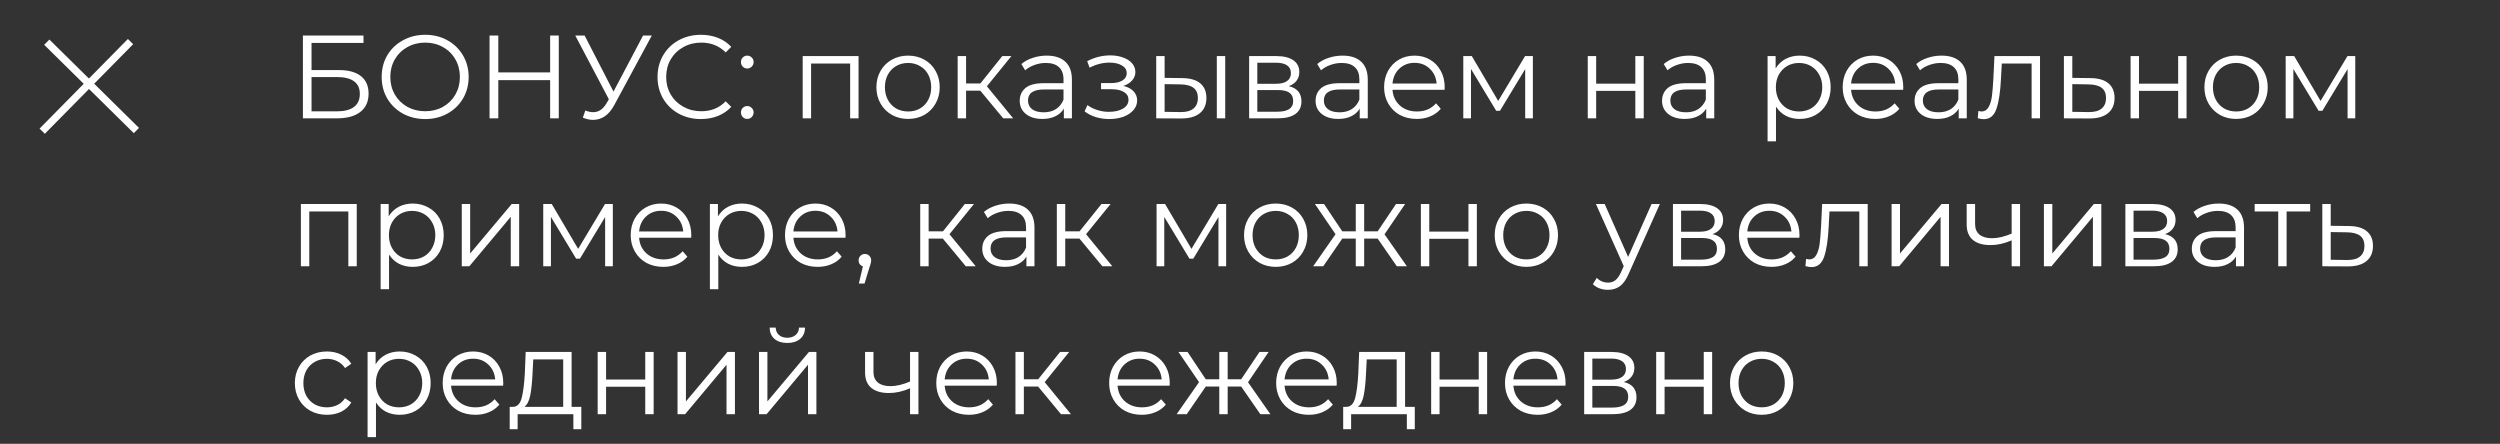 <svg width="338" height="60" viewBox="0 0 338 60" fill="none" xmlns="http://www.w3.org/2000/svg">
<rect x="0" y="0" width="338" height="60" fill="#333333" stroke="none"/>
<line x1="6.324" y1="5.703" x2="18.441" y2="17.649" stroke="white"/>
<line x1="5.703" y1="17.739" x2="17.649" y2="5.621" stroke="white"/>
<path d="M40.953 4.8H49.145V5.808H42.12V9.472H45.785C47.107 9.472 48.11 9.744 48.792 10.288C49.486 10.832 49.833 11.621 49.833 12.656C49.833 13.733 49.459 14.56 48.712 15.136C47.977 15.712 46.915 16 45.529 16H40.953V4.8ZM45.513 15.056C46.547 15.056 47.326 14.859 47.849 14.464C48.382 14.069 48.648 13.483 48.648 12.704C48.648 11.936 48.387 11.365 47.864 10.992C47.352 10.608 46.569 10.416 45.513 10.416H42.12V15.056H45.513ZM57.489 16.096C56.38 16.096 55.372 15.851 54.465 15.36C53.569 14.859 52.865 14.176 52.353 13.312C51.852 12.448 51.602 11.477 51.602 10.4C51.602 9.323 51.852 8.352 52.353 7.488C52.865 6.624 53.569 5.947 54.465 5.456C55.372 4.955 56.38 4.704 57.489 4.704C58.599 4.704 59.596 4.949 60.481 5.44C61.377 5.931 62.081 6.613 62.593 7.488C63.105 8.352 63.361 9.323 63.361 10.4C63.361 11.477 63.105 12.453 62.593 13.328C62.081 14.192 61.377 14.869 60.481 15.36C59.596 15.851 58.599 16.096 57.489 16.096ZM57.489 15.04C58.375 15.04 59.175 14.843 59.889 14.448C60.604 14.043 61.164 13.488 61.569 12.784C61.975 12.069 62.178 11.275 62.178 10.4C62.178 9.525 61.975 8.736 61.569 8.032C61.164 7.317 60.604 6.763 59.889 6.368C59.175 5.963 58.375 5.76 57.489 5.76C56.604 5.76 55.799 5.963 55.074 6.368C54.359 6.763 53.794 7.317 53.377 8.032C52.972 8.736 52.77 9.525 52.77 10.4C52.77 11.275 52.972 12.069 53.377 12.784C53.794 13.488 54.359 14.043 55.074 14.448C55.799 14.843 56.604 15.04 57.489 15.04ZM75.547 4.8V16H74.379V10.832H67.371V16H66.187V4.8H67.371V9.792H74.379V4.8H75.547ZM88.127 4.8L83.04 14.224C82.677 14.896 82.25 15.397 81.76 15.728C81.279 16.048 80.751 16.208 80.175 16.208C79.749 16.208 79.29 16.107 78.799 15.904L79.135 14.944C79.519 15.093 79.871 15.168 80.192 15.168C80.927 15.168 81.53 14.768 81.999 13.968L82.32 13.424L77.775 4.8H79.04L82.944 12.384L86.944 4.8H88.127ZM94.755 16.096C93.645 16.096 92.643 15.851 91.747 15.36C90.861 14.869 90.163 14.192 89.651 13.328C89.149 12.453 88.899 11.477 88.899 10.4C88.899 9.323 89.149 8.352 89.651 7.488C90.163 6.613 90.867 5.931 91.763 5.44C92.659 4.949 93.661 4.704 94.771 4.704C95.603 4.704 96.371 4.843 97.075 5.12C97.779 5.397 98.376 5.803 98.867 6.336L98.115 7.088C97.24 6.203 96.136 5.76 94.803 5.76C93.917 5.76 93.112 5.963 92.387 6.368C91.661 6.773 91.091 7.328 90.675 8.032C90.269 8.736 90.067 9.525 90.067 10.4C90.067 11.275 90.269 12.064 90.675 12.768C91.091 13.472 91.661 14.027 92.387 14.432C93.112 14.837 93.917 15.04 94.803 15.04C96.147 15.04 97.251 14.592 98.115 13.696L98.867 14.448C98.376 14.981 97.773 15.392 97.059 15.68C96.355 15.957 95.587 16.096 94.755 16.096ZM101.026 9.264C100.791 9.264 100.589 9.179 100.418 9.008C100.258 8.837 100.178 8.629 100.178 8.384C100.178 8.139 100.258 7.936 100.418 7.776C100.589 7.605 100.791 7.52 101.026 7.52C101.261 7.52 101.463 7.605 101.634 7.776C101.805 7.936 101.89 8.139 101.89 8.384C101.89 8.629 101.805 8.837 101.634 9.008C101.463 9.179 101.261 9.264 101.026 9.264ZM101.026 16.08C100.791 16.08 100.589 15.995 100.418 15.824C100.258 15.653 100.178 15.445 100.178 15.2C100.178 14.955 100.258 14.752 100.418 14.592C100.589 14.421 100.791 14.336 101.026 14.336C101.261 14.336 101.463 14.421 101.634 14.592C101.805 14.752 101.89 14.955 101.89 15.2C101.89 15.445 101.805 15.653 101.634 15.824C101.463 15.995 101.261 16.08 101.026 16.08ZM116.076 7.584V16H114.94V8.592H109.66V16H108.524V7.584H116.076ZM122.777 16.08C121.967 16.08 121.236 15.899 120.585 15.536C119.935 15.163 119.423 14.651 119.049 14C118.676 13.349 118.489 12.613 118.489 11.792C118.489 10.971 118.676 10.235 119.049 9.584C119.423 8.933 119.935 8.427 120.585 8.064C121.236 7.701 121.967 7.52 122.777 7.52C123.588 7.52 124.319 7.701 124.969 8.064C125.62 8.427 126.127 8.933 126.489 9.584C126.863 10.235 127.049 10.971 127.049 11.792C127.049 12.613 126.863 13.349 126.489 14C126.127 14.651 125.62 15.163 124.969 15.536C124.319 15.899 123.588 16.08 122.777 16.08ZM122.777 15.072C123.375 15.072 123.908 14.939 124.377 14.672C124.857 14.395 125.231 14.005 125.497 13.504C125.764 13.003 125.897 12.432 125.897 11.792C125.897 11.152 125.764 10.581 125.497 10.08C125.231 9.579 124.857 9.195 124.377 8.928C123.908 8.651 123.375 8.512 122.777 8.512C122.18 8.512 121.641 8.651 121.161 8.928C120.692 9.195 120.319 9.579 120.041 10.08C119.775 10.581 119.641 11.152 119.641 11.792C119.641 12.432 119.775 13.003 120.041 13.504C120.319 14.005 120.692 14.395 121.161 14.672C121.641 14.939 122.18 15.072 122.777 15.072ZM132.533 12.256H130.613V16H129.477V7.584H130.613V11.28H132.549L135.509 7.584H136.741L133.429 11.664L136.981 16H135.637L132.533 12.256ZM141.514 7.52C142.613 7.52 143.455 7.797 144.042 8.352C144.629 8.896 144.922 9.707 144.922 10.784V16H143.834V14.688C143.578 15.125 143.199 15.467 142.698 15.712C142.207 15.957 141.621 16.08 140.938 16.08C139.999 16.08 139.253 15.856 138.698 15.408C138.143 14.96 137.866 14.368 137.866 13.632C137.866 12.917 138.122 12.341 138.634 11.904C139.157 11.467 139.983 11.248 141.114 11.248H143.786V10.736C143.786 10.011 143.583 9.461 143.178 9.088C142.773 8.704 142.181 8.512 141.402 8.512C140.869 8.512 140.357 8.603 139.866 8.784C139.375 8.955 138.954 9.195 138.602 9.504L138.09 8.656C138.517 8.293 139.029 8.016 139.626 7.824C140.223 7.621 140.853 7.52 141.514 7.52ZM141.114 15.184C141.754 15.184 142.303 15.04 142.762 14.752C143.221 14.453 143.562 14.027 143.786 13.472V12.096H141.146C139.706 12.096 138.986 12.597 138.986 13.6C138.986 14.091 139.173 14.48 139.546 14.768C139.919 15.045 140.442 15.184 141.114 15.184ZM151.87 11.616C152.468 11.755 152.926 11.995 153.246 12.336C153.577 12.677 153.742 13.093 153.742 13.584C153.742 14.075 153.572 14.512 153.23 14.896C152.9 15.28 152.446 15.579 151.87 15.792C151.294 15.995 150.66 16.096 149.966 16.096C149.358 16.096 148.761 16.011 148.174 15.84C147.588 15.659 147.076 15.397 146.638 15.056L147.022 14.208C147.406 14.496 147.854 14.72 148.366 14.88C148.878 15.04 149.396 15.12 149.918 15.12C150.697 15.12 151.332 14.976 151.822 14.688C152.324 14.389 152.574 13.989 152.574 13.488C152.574 13.04 152.372 12.693 151.966 12.448C151.561 12.192 151.006 12.064 150.302 12.064H148.862V11.232H150.238C150.868 11.232 151.374 11.115 151.758 10.88C152.142 10.635 152.334 10.309 152.334 9.904C152.334 9.456 152.116 9.104 151.678 8.848C151.252 8.592 150.692 8.464 149.998 8.464C149.092 8.464 148.196 8.693 147.31 9.152L146.99 8.272C147.993 7.749 149.033 7.488 150.11 7.488C150.75 7.488 151.326 7.584 151.838 7.776C152.361 7.957 152.766 8.219 153.054 8.56C153.353 8.901 153.502 9.296 153.502 9.744C153.502 10.171 153.353 10.549 153.054 10.88C152.766 11.211 152.372 11.456 151.87 11.616ZM159.857 10.56C160.913 10.571 161.718 10.805 162.273 11.264C162.828 11.723 163.105 12.384 163.105 13.248C163.105 14.144 162.806 14.832 162.209 15.312C161.612 15.792 160.758 16.027 159.649 16.016L156.321 16V7.584H157.457V10.528L159.857 10.56ZM164.513 7.584H165.649V16H164.513V7.584ZM159.585 15.152C160.364 15.163 160.95 15.008 161.345 14.688C161.75 14.357 161.953 13.877 161.953 13.248C161.953 12.629 161.756 12.171 161.361 11.872C160.966 11.573 160.374 11.419 159.585 11.408L157.457 11.376V15.12L159.585 15.152ZM174.244 11.648C175.385 11.915 175.956 12.603 175.956 13.712C175.956 14.448 175.684 15.013 175.14 15.408C174.596 15.803 173.785 16 172.708 16H168.884V7.584H172.596C173.556 7.584 174.308 7.771 174.852 8.144C175.396 8.517 175.668 9.051 175.668 9.744C175.668 10.203 175.54 10.597 175.284 10.928C175.038 11.248 174.692 11.488 174.244 11.648ZM169.988 11.328H172.516C173.166 11.328 173.662 11.205 174.004 10.96C174.356 10.715 174.532 10.357 174.532 9.888C174.532 9.419 174.356 9.067 174.004 8.832C173.662 8.597 173.166 8.48 172.516 8.48H169.988V11.328ZM172.66 15.104C173.385 15.104 173.929 14.987 174.292 14.752C174.654 14.517 174.836 14.149 174.836 13.648C174.836 13.147 174.67 12.779 174.34 12.544C174.009 12.299 173.486 12.176 172.772 12.176H169.988V15.104H172.66ZM181.514 7.52C182.613 7.52 183.455 7.797 184.042 8.352C184.629 8.896 184.922 9.707 184.922 10.784V16H183.834V14.688C183.578 15.125 183.199 15.467 182.698 15.712C182.207 15.957 181.621 16.08 180.938 16.08C179.999 16.08 179.253 15.856 178.698 15.408C178.143 14.96 177.866 14.368 177.866 13.632C177.866 12.917 178.122 12.341 178.634 11.904C179.157 11.467 179.983 11.248 181.114 11.248H183.786V10.736C183.786 10.011 183.583 9.461 183.178 9.088C182.773 8.704 182.181 8.512 181.402 8.512C180.869 8.512 180.357 8.603 179.866 8.784C179.375 8.955 178.954 9.195 178.602 9.504L178.09 8.656C178.517 8.293 179.029 8.016 179.626 7.824C180.223 7.621 180.853 7.52 181.514 7.52ZM181.114 15.184C181.754 15.184 182.303 15.04 182.762 14.752C183.221 14.453 183.562 14.027 183.786 13.472V12.096H181.146C179.706 12.096 178.986 12.597 178.986 13.6C178.986 14.091 179.173 14.48 179.546 14.768C179.919 15.045 180.442 15.184 181.114 15.184ZM195.306 12.144H188.266C188.33 13.019 188.666 13.728 189.274 14.272C189.882 14.805 190.65 15.072 191.578 15.072C192.101 15.072 192.581 14.981 193.018 14.8C193.455 14.608 193.834 14.331 194.154 13.968L194.794 14.704C194.421 15.152 193.951 15.493 193.386 15.728C192.831 15.963 192.218 16.08 191.546 16.08C190.682 16.08 189.914 15.899 189.242 15.536C188.581 15.163 188.063 14.651 187.69 14C187.317 13.349 187.13 12.613 187.13 11.792C187.13 10.971 187.306 10.235 187.658 9.584C188.021 8.933 188.511 8.427 189.13 8.064C189.759 7.701 190.463 7.52 191.242 7.52C192.021 7.52 192.719 7.701 193.338 8.064C193.957 8.427 194.442 8.933 194.794 9.584C195.146 10.224 195.322 10.96 195.322 11.792L195.306 12.144ZM191.242 8.496C190.431 8.496 189.749 8.757 189.194 9.28C188.65 9.792 188.341 10.464 188.266 11.296H194.234C194.159 10.464 193.845 9.792 193.29 9.28C192.746 8.757 192.063 8.496 191.242 8.496ZM207.245 7.584V16H206.205V9.344L202.797 14.976H202.285L198.877 9.328V16H197.837V7.584H198.989L202.557 13.648L206.189 7.584H207.245ZM214.665 7.584H215.801V11.312H221.097V7.584H222.233V16H221.097V12.288H215.801V16H214.665V7.584ZM228.358 7.52C229.456 7.52 230.299 7.797 230.886 8.352C231.472 8.896 231.766 9.707 231.766 10.784V16H230.678V14.688C230.422 15.125 230.043 15.467 229.542 15.712C229.051 15.957 228.464 16.08 227.782 16.08C226.843 16.08 226.096 15.856 225.542 15.408C224.987 14.96 224.71 14.368 224.71 13.632C224.71 12.917 224.966 12.341 225.478 11.904C226 11.467 226.827 11.248 227.958 11.248H230.63V10.736C230.63 10.011 230.427 9.461 230.022 9.088C229.616 8.704 229.024 8.512 228.246 8.512C227.712 8.512 227.2 8.603 226.71 8.784C226.219 8.955 225.798 9.195 225.446 9.504L224.934 8.656C225.36 8.293 225.872 8.016 226.47 7.824C227.067 7.621 227.696 7.52 228.358 7.52ZM227.958 15.184C228.598 15.184 229.147 15.04 229.606 14.752C230.064 14.453 230.406 14.027 230.63 13.472V12.096H227.99C226.55 12.096 225.83 12.597 225.83 13.6C225.83 14.091 226.016 14.48 226.39 14.768C226.763 15.045 227.286 15.184 227.958 15.184ZM243.313 7.52C244.103 7.52 244.817 7.701 245.457 8.064C246.097 8.416 246.599 8.917 246.961 9.568C247.324 10.219 247.505 10.96 247.505 11.792C247.505 12.635 247.324 13.381 246.961 14.032C246.599 14.683 246.097 15.189 245.457 15.552C244.828 15.904 244.113 16.08 243.313 16.08C242.631 16.08 242.012 15.941 241.457 15.664C240.913 15.376 240.465 14.96 240.113 14.416V19.104H238.977V7.584H240.065V9.248C240.407 8.693 240.855 8.267 241.409 7.968C241.975 7.669 242.609 7.52 243.313 7.52ZM243.233 15.072C243.82 15.072 244.353 14.939 244.833 14.672C245.313 14.395 245.687 14.005 245.953 13.504C246.231 13.003 246.369 12.432 246.369 11.792C246.369 11.152 246.231 10.587 245.953 10.096C245.687 9.595 245.313 9.205 244.833 8.928C244.353 8.651 243.82 8.512 243.233 8.512C242.636 8.512 242.097 8.651 241.617 8.928C241.148 9.205 240.775 9.595 240.497 10.096C240.231 10.587 240.097 11.152 240.097 11.792C240.097 12.432 240.231 13.003 240.497 13.504C240.775 14.005 241.148 14.395 241.617 14.672C242.097 14.939 242.636 15.072 243.233 15.072ZM257.306 12.144H250.266C250.33 13.019 250.666 13.728 251.274 14.272C251.882 14.805 252.65 15.072 253.578 15.072C254.101 15.072 254.581 14.981 255.018 14.8C255.455 14.608 255.834 14.331 256.154 13.968L256.794 14.704C256.421 15.152 255.951 15.493 255.386 15.728C254.831 15.963 254.218 16.08 253.546 16.08C252.682 16.08 251.914 15.899 251.242 15.536C250.581 15.163 250.063 14.651 249.69 14C249.317 13.349 249.13 12.613 249.13 11.792C249.13 10.971 249.306 10.235 249.658 9.584C250.021 8.933 250.511 8.427 251.13 8.064C251.759 7.701 252.463 7.52 253.242 7.52C254.021 7.52 254.719 7.701 255.338 8.064C255.957 8.427 256.442 8.933 256.794 9.584C257.146 10.224 257.322 10.96 257.322 11.792L257.306 12.144ZM253.242 8.496C252.431 8.496 251.749 8.757 251.194 9.28C250.65 9.792 250.341 10.464 250.266 11.296H256.234C256.159 10.464 255.845 9.792 255.29 9.28C254.746 8.757 254.063 8.496 253.242 8.496ZM262.498 7.52C263.597 7.52 264.44 7.797 265.026 8.352C265.613 8.896 265.906 9.707 265.906 10.784V16H264.818V14.688C264.562 15.125 264.184 15.467 263.682 15.712C263.192 15.957 262.605 16.08 261.922 16.08C260.984 16.08 260.237 15.856 259.682 15.408C259.128 14.96 258.85 14.368 258.85 13.632C258.85 12.917 259.106 12.341 259.618 11.904C260.141 11.467 260.968 11.248 262.098 11.248H264.77V10.736C264.77 10.011 264.568 9.461 264.162 9.088C263.757 8.704 263.165 8.512 262.386 8.512C261.853 8.512 261.341 8.603 260.85 8.784C260.36 8.955 259.938 9.195 259.586 9.504L259.074 8.656C259.501 8.293 260.013 8.016 260.61 7.824C261.208 7.621 261.837 7.52 262.498 7.52ZM262.098 15.184C262.738 15.184 263.288 15.04 263.746 14.752C264.205 14.453 264.546 14.027 264.77 13.472V12.096H262.13C260.69 12.096 259.97 12.597 259.97 13.6C259.97 14.091 260.157 14.48 260.53 14.768C260.904 15.045 261.426 15.184 262.098 15.184ZM275.81 7.584V16H274.674V8.592H270.642L270.53 10.672C270.445 12.421 270.242 13.765 269.922 14.704C269.602 15.643 269.032 16.112 268.21 16.112C267.986 16.112 267.714 16.069 267.394 15.984L267.474 15.008C267.666 15.051 267.8 15.072 267.874 15.072C268.312 15.072 268.642 14.869 268.866 14.464C269.09 14.059 269.24 13.557 269.314 12.96C269.389 12.363 269.453 11.573 269.506 10.592L269.65 7.584H275.81ZM282.656 10.56C283.712 10.571 284.512 10.805 285.056 11.264C285.61 11.723 285.888 12.384 285.888 13.248C285.888 14.144 285.589 14.832 284.992 15.312C284.405 15.792 283.552 16.027 282.432 16.016L279.04 16V7.584H280.176V10.528L282.656 10.56ZM282.368 15.152C283.146 15.163 283.733 15.008 284.128 14.688C284.533 14.357 284.736 13.877 284.736 13.248C284.736 12.629 284.538 12.171 284.144 11.872C283.749 11.573 283.157 11.419 282.368 11.408L280.176 11.376V15.12L282.368 15.152ZM288.055 7.584H289.191V11.312H294.487V7.584H295.623V16H294.487V12.288H289.191V16H288.055V7.584ZM302.324 16.08C301.514 16.08 300.783 15.899 300.132 15.536C299.482 15.163 298.97 14.651 298.596 14C298.223 13.349 298.036 12.613 298.036 11.792C298.036 10.971 298.223 10.235 298.596 9.584C298.97 8.933 299.482 8.427 300.132 8.064C300.783 7.701 301.514 7.52 302.324 7.52C303.135 7.52 303.866 7.701 304.516 8.064C305.167 8.427 305.674 8.933 306.036 9.584C306.41 10.235 306.596 10.971 306.596 11.792C306.596 12.613 306.41 13.349 306.036 14C305.674 14.651 305.167 15.163 304.516 15.536C303.866 15.899 303.135 16.08 302.324 16.08ZM302.324 15.072C302.922 15.072 303.455 14.939 303.924 14.672C304.404 14.395 304.778 14.005 305.044 13.504C305.311 13.003 305.444 12.432 305.444 11.792C305.444 11.152 305.311 10.581 305.044 10.08C304.778 9.579 304.404 9.195 303.924 8.928C303.455 8.651 302.922 8.512 302.324 8.512C301.727 8.512 301.188 8.651 300.708 8.928C300.239 9.195 299.866 9.579 299.588 10.08C299.322 10.581 299.188 11.152 299.188 11.792C299.188 12.432 299.322 13.003 299.588 13.504C299.866 14.005 300.239 14.395 300.708 14.672C301.188 14.939 301.727 15.072 302.324 15.072ZM318.432 7.584V16H317.392V9.344L313.984 14.976H313.472L310.064 9.328V16H309.024V7.584H310.176L313.744 13.648L317.376 7.584H318.432ZM48.233 27.584V36H47.096V28.592H41.816V36H40.681V27.584H48.233ZM55.798 27.52C56.587 27.52 57.302 27.701 57.942 28.064C58.582 28.416 59.083 28.917 59.446 29.568C59.808 30.219 59.99 30.96 59.99 31.792C59.99 32.635 59.808 33.381 59.446 34.032C59.083 34.683 58.582 35.189 57.942 35.552C57.312 35.904 56.598 36.08 55.798 36.08C55.115 36.08 54.496 35.941 53.942 35.664C53.398 35.376 52.95 34.96 52.598 34.416V39.104H51.462V27.584H52.55V29.248C52.891 28.693 53.339 28.267 53.894 27.968C54.459 27.669 55.094 27.52 55.798 27.52ZM55.718 35.072C56.304 35.072 56.838 34.939 57.318 34.672C57.798 34.395 58.171 34.005 58.438 33.504C58.715 33.003 58.854 32.432 58.854 31.792C58.854 31.152 58.715 30.587 58.438 30.096C58.171 29.595 57.798 29.205 57.318 28.928C56.838 28.651 56.304 28.512 55.718 28.512C55.12 28.512 54.582 28.651 54.102 28.928C53.632 29.205 53.259 29.595 52.982 30.096C52.715 30.587 52.582 31.152 52.582 31.792C52.582 32.432 52.715 33.003 52.982 33.504C53.259 34.005 53.632 34.395 54.102 34.672C54.582 34.939 55.12 35.072 55.718 35.072ZM62.431 27.584H63.566V34.272L69.183 27.584H70.191V36H69.055V29.312L63.455 36H62.431V27.584ZM82.854 27.584V36H81.814V29.344L78.406 34.976H77.894L74.486 29.328V36H73.446V27.584H74.598L78.166 33.648L81.798 27.584H82.854ZM93.447 32.144H86.407C86.471 33.019 86.807 33.728 87.415 34.272C88.023 34.805 88.791 35.072 89.719 35.072C90.241 35.072 90.721 34.981 91.159 34.8C91.596 34.608 91.975 34.331 92.295 33.968L92.935 34.704C92.561 35.152 92.092 35.493 91.527 35.728C90.972 35.963 90.359 36.08 89.687 36.08C88.823 36.08 88.055 35.899 87.383 35.536C86.721 35.163 86.204 34.651 85.831 34C85.457 33.349 85.271 32.613 85.271 31.792C85.271 30.971 85.447 30.235 85.799 29.584C86.161 28.933 86.652 28.427 87.271 28.064C87.9 27.701 88.604 27.52 89.383 27.52C90.161 27.52 90.86 27.701 91.479 28.064C92.097 28.427 92.583 28.933 92.935 29.584C93.287 30.224 93.463 30.96 93.463 31.792L93.447 32.144ZM89.383 28.496C88.572 28.496 87.889 28.757 87.335 29.28C86.791 29.792 86.481 30.464 86.407 31.296H92.375C92.3 30.464 91.985 29.792 91.431 29.28C90.887 28.757 90.204 28.496 89.383 28.496ZM100.313 27.52C101.103 27.52 101.817 27.701 102.457 28.064C103.097 28.416 103.599 28.917 103.961 29.568C104.324 30.219 104.505 30.96 104.505 31.792C104.505 32.635 104.324 33.381 103.961 34.032C103.599 34.683 103.097 35.189 102.457 35.552C101.828 35.904 101.113 36.08 100.313 36.08C99.631 36.08 99.012 35.941 98.457 35.664C97.913 35.376 97.465 34.96 97.113 34.416V39.104H95.977V27.584H97.065V29.248C97.407 28.693 97.855 28.267 98.409 27.968C98.975 27.669 99.609 27.52 100.313 27.52ZM100.233 35.072C100.82 35.072 101.353 34.939 101.833 34.672C102.313 34.395 102.687 34.005 102.953 33.504C103.231 33.003 103.369 32.432 103.369 31.792C103.369 31.152 103.231 30.587 102.953 30.096C102.687 29.595 102.313 29.205 101.833 28.928C101.353 28.651 100.82 28.512 100.233 28.512C99.636 28.512 99.097 28.651 98.617 28.928C98.148 29.205 97.775 29.595 97.497 30.096C97.231 30.587 97.097 31.152 97.097 31.792C97.097 32.432 97.231 33.003 97.497 33.504C97.775 34.005 98.148 34.395 98.617 34.672C99.097 34.939 99.636 35.072 100.233 35.072ZM114.306 32.144H107.266C107.33 33.019 107.666 33.728 108.274 34.272C108.882 34.805 109.65 35.072 110.578 35.072C111.101 35.072 111.581 34.981 112.018 34.8C112.455 34.608 112.834 34.331 113.154 33.968L113.794 34.704C113.421 35.152 112.951 35.493 112.386 35.728C111.831 35.963 111.218 36.08 110.546 36.08C109.682 36.08 108.914 35.899 108.242 35.536C107.581 35.163 107.063 34.651 106.69 34C106.317 33.349 106.13 32.613 106.13 31.792C106.13 30.971 106.306 30.235 106.658 29.584C107.021 28.933 107.511 28.427 108.13 28.064C108.759 27.701 109.463 27.52 110.242 27.52C111.021 27.52 111.719 27.701 112.338 28.064C112.957 28.427 113.442 28.933 113.794 29.584C114.146 30.224 114.322 30.96 114.322 31.792L114.306 32.144ZM110.242 28.496C109.431 28.496 108.749 28.757 108.194 29.28C107.65 29.792 107.341 30.464 107.266 31.296H113.234C113.159 30.464 112.845 29.792 112.29 29.28C111.746 28.757 111.063 28.496 110.242 28.496ZM116.933 34.336C117.178 34.336 117.381 34.421 117.541 34.592C117.701 34.752 117.781 34.955 117.781 35.2C117.781 35.328 117.759 35.467 117.717 35.616C117.685 35.765 117.631 35.936 117.557 36.128L116.885 38.336H116.117L116.661 36.016C116.49 35.963 116.351 35.867 116.245 35.728C116.138 35.579 116.085 35.403 116.085 35.2C116.085 34.955 116.165 34.752 116.325 34.592C116.485 34.421 116.687 34.336 116.933 34.336ZM127.471 32.256H125.551V36H124.415V27.584H125.551V31.28H127.487L130.447 27.584H131.679L128.367 31.664L131.919 36H130.575L127.471 32.256ZM136.451 27.52C137.55 27.52 138.393 27.797 138.979 28.352C139.566 28.896 139.859 29.707 139.859 30.784V36H138.771V34.688C138.515 35.125 138.137 35.467 137.635 35.712C137.145 35.957 136.558 36.08 135.875 36.08C134.937 36.08 134.19 35.856 133.635 35.408C133.081 34.96 132.803 34.368 132.803 33.632C132.803 32.917 133.059 32.341 133.571 31.904C134.094 31.467 134.921 31.248 136.051 31.248H138.723V30.736C138.723 30.011 138.521 29.461 138.115 29.088C137.71 28.704 137.118 28.512 136.339 28.512C135.806 28.512 135.294 28.603 134.803 28.784C134.313 28.955 133.891 29.195 133.539 29.504L133.027 28.656C133.454 28.293 133.966 28.016 134.563 27.824C135.161 27.621 135.79 27.52 136.451 27.52ZM136.051 35.184C136.691 35.184 137.241 35.04 137.699 34.752C138.158 34.453 138.499 34.027 138.723 33.472V32.096H136.083C134.643 32.096 133.923 32.597 133.923 33.6C133.923 34.091 134.11 34.48 134.483 34.768C134.857 35.045 135.379 35.184 136.051 35.184ZM145.94 32.256H144.02V36H142.884V27.584H144.02V31.28H145.956L148.916 27.584H150.148L146.836 31.664L150.388 36H149.044L145.94 32.256ZM165.776 27.584V36H164.736V29.344L161.328 34.976H160.816L157.408 29.328V36H156.368V27.584H157.52L161.088 33.648L164.72 27.584H165.776ZM172.481 36.08C171.67 36.08 170.939 35.899 170.289 35.536C169.638 35.163 169.126 34.651 168.753 34C168.379 33.349 168.193 32.613 168.193 31.792C168.193 30.971 168.379 30.235 168.753 29.584C169.126 28.933 169.638 28.427 170.289 28.064C170.939 27.701 171.67 27.52 172.481 27.52C173.291 27.52 174.022 27.701 174.673 28.064C175.323 28.427 175.83 28.933 176.193 29.584C176.566 30.235 176.753 30.971 176.753 31.792C176.753 32.613 176.566 33.349 176.193 34C175.83 34.651 175.323 35.163 174.673 35.536C174.022 35.899 173.291 36.08 172.481 36.08ZM172.481 35.072C173.078 35.072 173.611 34.939 174.081 34.672C174.561 34.395 174.934 34.005 175.201 33.504C175.467 33.003 175.601 32.432 175.601 31.792C175.601 31.152 175.467 30.581 175.201 30.08C174.934 29.579 174.561 29.195 174.081 28.928C173.611 28.651 173.078 28.512 172.481 28.512C171.883 28.512 171.345 28.651 170.865 28.928C170.395 29.195 170.022 29.579 169.745 30.08C169.478 30.581 169.345 31.152 169.345 31.792C169.345 32.432 169.478 33.003 169.745 33.504C170.022 34.005 170.395 34.395 170.865 34.672C171.345 34.939 171.883 35.072 172.481 35.072ZM186.26 32.256H184.436V36H183.3V32.256H181.476L178.9 36H177.54L180.564 31.664L177.78 27.584H179.012L181.476 31.28H183.3V27.584H184.436V31.28H186.26L188.74 27.584H189.972L187.188 31.68L190.212 36H188.852L186.26 32.256ZM192.102 27.584H193.238V31.312H198.534V27.584H199.67V36H198.534V32.288H193.238V36H192.102V27.584ZM206.371 36.08C205.561 36.08 204.83 35.899 204.179 35.536C203.529 35.163 203.017 34.651 202.643 34C202.27 33.349 202.083 32.613 202.083 31.792C202.083 30.971 202.27 30.235 202.643 29.584C203.017 28.933 203.529 28.427 204.179 28.064C204.83 27.701 205.561 27.52 206.371 27.52C207.182 27.52 207.913 27.701 208.563 28.064C209.214 28.427 209.721 28.933 210.083 29.584C210.457 30.235 210.643 30.971 210.643 31.792C210.643 32.613 210.457 33.349 210.083 34C209.721 34.651 209.214 35.163 208.563 35.536C207.913 35.899 207.182 36.08 206.371 36.08ZM206.371 35.072C206.969 35.072 207.502 34.939 207.971 34.672C208.451 34.395 208.825 34.005 209.091 33.504C209.358 33.003 209.491 32.432 209.491 31.792C209.491 31.152 209.358 30.581 209.091 30.08C208.825 29.579 208.451 29.195 207.971 28.928C207.502 28.651 206.969 28.512 206.371 28.512C205.774 28.512 205.235 28.651 204.755 28.928C204.286 29.195 203.913 29.579 203.635 30.08C203.369 30.581 203.235 31.152 203.235 31.792C203.235 32.432 203.369 33.003 203.635 33.504C203.913 34.005 204.286 34.395 204.755 34.672C205.235 34.939 205.774 35.072 206.371 35.072ZM224.411 27.584L220.203 37.008C219.861 37.797 219.467 38.357 219.019 38.688C218.571 39.019 218.032 39.184 217.403 39.184C216.997 39.184 216.619 39.12 216.267 38.992C215.915 38.864 215.611 38.672 215.355 38.416L215.883 37.568C216.309 37.995 216.821 38.208 217.419 38.208C217.803 38.208 218.128 38.101 218.395 37.888C218.672 37.675 218.928 37.312 219.163 36.8L219.531 35.984L215.771 27.584H216.955L220.123 34.736L223.291 27.584H224.411ZM231.54 31.648C232.682 31.915 233.252 32.603 233.252 33.712C233.252 34.448 232.98 35.013 232.436 35.408C231.892 35.803 231.082 36 230.004 36H226.18V27.584H229.892C230.852 27.584 231.604 27.771 232.148 28.144C232.692 28.517 232.964 29.051 232.964 29.744C232.964 30.203 232.836 30.597 232.58 30.928C232.335 31.248 231.988 31.488 231.54 31.648ZM227.284 31.328H229.812C230.463 31.328 230.959 31.205 231.3 30.96C231.652 30.715 231.828 30.357 231.828 29.888C231.828 29.419 231.652 29.067 231.3 28.832C230.959 28.597 230.463 28.48 229.812 28.48H227.284V31.328ZM229.956 35.104C230.682 35.104 231.226 34.987 231.588 34.752C231.951 34.517 232.132 34.149 232.132 33.648C232.132 33.147 231.967 32.779 231.636 32.544C231.306 32.299 230.783 32.176 230.068 32.176H227.284V35.104H229.956ZM243.275 32.144H236.235C236.299 33.019 236.635 33.728 237.243 34.272C237.851 34.805 238.619 35.072 239.547 35.072C240.069 35.072 240.549 34.981 240.987 34.8C241.424 34.608 241.803 34.331 242.123 33.968L242.763 34.704C242.389 35.152 241.92 35.493 241.355 35.728C240.8 35.963 240.187 36.08 239.515 36.08C238.651 36.08 237.883 35.899 237.211 35.536C236.549 35.163 236.032 34.651 235.659 34C235.285 33.349 235.099 32.613 235.099 31.792C235.099 30.971 235.275 30.235 235.627 29.584C235.989 28.933 236.48 28.427 237.099 28.064C237.728 27.701 238.432 27.52 239.211 27.52C239.989 27.52 240.688 27.701 241.307 28.064C241.925 28.427 242.411 28.933 242.763 29.584C243.115 30.224 243.291 30.96 243.291 31.792L243.275 32.144ZM239.211 28.496C238.4 28.496 237.717 28.757 237.163 29.28C236.619 29.792 236.309 30.464 236.235 31.296H242.203C242.128 30.464 241.813 29.792 241.259 29.28C240.715 28.757 240.032 28.496 239.211 28.496ZM252.514 27.584V36H251.378V28.592H247.346L247.234 30.672C247.148 32.421 246.946 33.765 246.626 34.704C246.306 35.643 245.735 36.112 244.914 36.112C244.69 36.112 244.418 36.069 244.098 35.984L244.178 35.008C244.37 35.051 244.503 35.072 244.578 35.072C245.015 35.072 245.346 34.869 245.57 34.464C245.794 34.059 245.943 33.557 246.018 32.96C246.092 32.363 246.156 31.573 246.21 30.592L246.354 27.584H252.514ZM255.743 27.584H256.879V34.272L262.495 27.584H263.503V36H262.367V29.312L256.767 36H255.743V27.584ZM273.111 27.584V36H271.975V32.496C271.004 32.923 270.049 33.136 269.111 33.136C268.097 33.136 267.308 32.907 266.743 32.448C266.177 31.979 265.895 31.28 265.895 30.352V27.584H267.031V30.288C267.031 30.917 267.233 31.397 267.639 31.728C268.044 32.048 268.604 32.208 269.319 32.208C270.108 32.208 270.993 32 271.975 31.584V27.584H273.111ZM276.337 27.584H277.473V34.272L283.089 27.584H284.097V36H282.961V29.312L277.361 36H276.337V27.584ZM292.712 31.648C293.854 31.915 294.424 32.603 294.424 33.712C294.424 34.448 294.152 35.013 293.608 35.408C293.064 35.803 292.254 36 291.176 36H287.352V27.584H291.064C292.024 27.584 292.776 27.771 293.32 28.144C293.864 28.517 294.136 29.051 294.136 29.744C294.136 30.203 294.008 30.597 293.752 30.928C293.507 31.248 293.16 31.488 292.712 31.648ZM288.456 31.328H290.984C291.635 31.328 292.131 31.205 292.472 30.96C292.824 30.715 293 30.357 293 29.888C293 29.419 292.824 29.067 292.472 28.832C292.131 28.597 291.635 28.48 290.984 28.48H288.456V31.328ZM291.128 35.104C291.854 35.104 292.398 34.987 292.76 34.752C293.123 34.517 293.304 34.149 293.304 33.648C293.304 33.147 293.139 32.779 292.808 32.544C292.478 32.299 291.955 32.176 291.24 32.176H288.456V35.104H291.128ZM299.983 27.52C301.081 27.52 301.924 27.797 302.511 28.352C303.097 28.896 303.391 29.707 303.391 30.784V36H302.303V34.688C302.047 35.125 301.668 35.467 301.167 35.712C300.676 35.957 300.089 36.08 299.407 36.08C298.468 36.08 297.721 35.856 297.167 35.408C296.612 34.96 296.335 34.368 296.335 33.632C296.335 32.917 296.591 32.341 297.103 31.904C297.625 31.467 298.452 31.248 299.583 31.248H302.255V30.736C302.255 30.011 302.052 29.461 301.647 29.088C301.241 28.704 300.649 28.512 299.871 28.512C299.337 28.512 298.825 28.603 298.335 28.784C297.844 28.955 297.423 29.195 297.071 29.504L296.559 28.656C296.985 28.293 297.497 28.016 298.095 27.824C298.692 27.621 299.321 27.52 299.983 27.52ZM299.583 35.184C300.223 35.184 300.772 35.04 301.231 34.752C301.689 34.453 302.031 34.027 302.255 33.472V32.096H299.615C298.175 32.096 297.455 32.597 297.455 33.6C297.455 34.091 297.641 34.48 298.015 34.768C298.388 35.045 298.911 35.184 299.583 35.184ZM312.335 28.592H309.151V36H308.015V28.592H304.831V27.584H312.335V28.592ZM317.593 30.56C318.649 30.571 319.449 30.805 319.993 31.264C320.548 31.723 320.825 32.384 320.825 33.248C320.825 34.144 320.527 34.832 319.929 35.312C319.343 35.792 318.489 36.027 317.369 36.016L313.977 36V27.584H315.113V30.528L317.593 30.56ZM317.305 35.152C318.084 35.163 318.671 35.008 319.065 34.688C319.471 34.357 319.673 33.877 319.673 33.248C319.673 32.629 319.476 32.171 319.081 31.872C318.687 31.573 318.095 31.419 317.305 31.408L315.113 31.376V35.12L317.305 35.152ZM44.2 56.08C43.368 56.08 42.622 55.899 41.961 55.536C41.31 55.173 40.798 54.667 40.425 54.016C40.051 53.355 39.864 52.613 39.864 51.792C39.864 50.971 40.051 50.235 40.425 49.584C40.798 48.933 41.31 48.427 41.961 48.064C42.622 47.701 43.368 47.52 44.2 47.52C44.926 47.52 45.571 47.664 46.136 47.952C46.712 48.229 47.166 48.64 47.496 49.184L46.648 49.76C46.371 49.344 46.019 49.035 45.593 48.832C45.166 48.619 44.702 48.512 44.2 48.512C43.593 48.512 43.043 48.651 42.553 48.928C42.072 49.195 41.694 49.579 41.416 50.08C41.15 50.581 41.017 51.152 41.017 51.792C41.017 52.443 41.15 53.019 41.416 53.52C41.694 54.011 42.072 54.395 42.553 54.672C43.043 54.939 43.593 55.072 44.2 55.072C44.702 55.072 45.166 54.971 45.593 54.768C46.019 54.565 46.371 54.256 46.648 53.84L47.496 54.416C47.166 54.96 46.712 55.376 46.136 55.664C45.56 55.941 44.915 56.08 44.2 56.08ZM54.032 47.52C54.821 47.52 55.536 47.701 56.176 48.064C56.816 48.416 57.317 48.917 57.68 49.568C58.043 50.219 58.224 50.96 58.224 51.792C58.224 52.635 58.043 53.381 57.68 54.032C57.317 54.683 56.816 55.189 56.176 55.552C55.547 55.904 54.832 56.08 54.032 56.08C53.349 56.08 52.731 55.941 52.176 55.664C51.632 55.376 51.184 54.96 50.832 54.416V59.104H49.696V47.584H50.784V49.248C51.125 48.693 51.573 48.267 52.128 47.968C52.693 47.669 53.328 47.52 54.032 47.52ZM53.952 55.072C54.539 55.072 55.072 54.939 55.552 54.672C56.032 54.395 56.405 54.005 56.672 53.504C56.949 53.003 57.088 52.432 57.088 51.792C57.088 51.152 56.949 50.587 56.672 50.096C56.405 49.595 56.032 49.205 55.552 48.928C55.072 48.651 54.539 48.512 53.952 48.512C53.355 48.512 52.816 48.651 52.336 48.928C51.867 49.205 51.493 49.595 51.216 50.096C50.949 50.587 50.816 51.152 50.816 51.792C50.816 52.432 50.949 53.003 51.216 53.504C51.493 54.005 51.867 54.395 52.336 54.672C52.816 54.939 53.355 55.072 53.952 55.072ZM68.025 52.144H60.985C61.049 53.019 61.385 53.728 61.993 54.272C62.601 54.805 63.369 55.072 64.297 55.072C64.82 55.072 65.299 54.981 65.737 54.8C66.174 54.608 66.553 54.331 66.873 53.968L67.513 54.704C67.139 55.152 66.67 55.493 66.105 55.728C65.55 55.963 64.937 56.08 64.265 56.08C63.401 56.08 62.633 55.899 61.961 55.536C61.3 55.163 60.782 54.651 60.409 54C60.035 53.349 59.849 52.613 59.849 51.792C59.849 50.971 60.025 50.235 60.377 49.584C60.739 48.933 61.23 48.427 61.849 48.064C62.478 47.701 63.182 47.52 63.961 47.52C64.74 47.52 65.438 47.701 66.057 48.064C66.675 48.427 67.161 48.933 67.513 49.584C67.865 50.224 68.041 50.96 68.041 51.792L68.025 52.144ZM63.961 48.496C63.15 48.496 62.468 48.757 61.913 49.28C61.369 49.792 61.059 50.464 60.985 51.296H66.953C66.878 50.464 66.564 49.792 66.009 49.28C65.465 48.757 64.782 48.496 63.961 48.496ZM78.592 55.008V58.032H77.52V56H69.984V58.032H68.912V55.008H69.392C69.957 54.976 70.341 54.56 70.544 53.76C70.746 52.96 70.885 51.84 70.96 50.4L71.072 47.584H77.28V55.008H78.592ZM72 50.464C71.946 51.659 71.845 52.645 71.696 53.424C71.546 54.192 71.28 54.72 70.896 55.008H76.144V48.592H72.096L72 50.464ZM80.805 47.584H81.942V51.312H87.237V47.584H88.374V56H87.237V52.288H81.942V56H80.805V47.584ZM91.602 47.584H92.738V54.272L98.354 47.584H99.362V56H98.226V49.312L92.626 56H91.602V47.584ZM102.618 47.584H103.754V54.272L109.37 47.584H110.378V56H109.242V49.312L103.642 56H102.618V47.584ZM106.442 46.368C105.717 46.368 105.141 46.187 104.714 45.824C104.287 45.461 104.069 44.949 104.058 44.288H104.874C104.885 44.704 105.034 45.04 105.322 45.296C105.61 45.541 105.983 45.664 106.442 45.664C106.901 45.664 107.274 45.541 107.562 45.296C107.861 45.04 108.015 44.704 108.026 44.288H108.842C108.831 44.949 108.607 45.461 108.17 45.824C107.743 46.187 107.167 46.368 106.442 46.368ZM124.173 47.584V56H123.037V52.496C122.066 52.923 121.112 53.136 120.173 53.136C119.16 53.136 118.37 52.907 117.805 52.448C117.24 51.979 116.957 51.28 116.957 50.352V47.584H118.093V50.288C118.093 50.917 118.296 51.397 118.701 51.728C119.106 52.048 119.666 52.208 120.381 52.208C121.17 52.208 122.056 52 123.037 51.584V47.584H124.173ZM134.759 52.144H127.719C127.783 53.019 128.119 53.728 128.727 54.272C129.335 54.805 130.103 55.072 131.031 55.072C131.554 55.072 132.034 54.981 132.471 54.8C132.909 54.608 133.287 54.331 133.607 53.968L134.247 54.704C133.874 55.152 133.405 55.493 132.839 55.728C132.285 55.963 131.671 56.08 130.999 56.08C130.135 56.08 129.367 55.899 128.695 55.536C128.034 55.163 127.517 54.651 127.143 54C126.77 53.349 126.583 52.613 126.583 51.792C126.583 50.971 126.759 50.235 127.111 49.584C127.474 48.933 127.965 48.427 128.583 48.064C129.213 47.701 129.917 47.52 130.695 47.52C131.474 47.52 132.173 47.701 132.791 48.064C133.41 48.427 133.895 48.933 134.247 49.584C134.599 50.224 134.775 50.96 134.775 51.792L134.759 52.144ZM130.695 48.496C129.885 48.496 129.202 48.757 128.647 49.28C128.103 49.792 127.794 50.464 127.719 51.296H133.687C133.613 50.464 133.298 49.792 132.743 49.28C132.199 48.757 131.517 48.496 130.695 48.496ZM140.346 52.256H138.426V56H137.29V47.584H138.426V51.28H140.362L143.322 47.584H144.554L141.242 51.664L144.794 56H143.45L140.346 52.256ZM158.134 52.144H151.094C151.158 53.019 151.494 53.728 152.102 54.272C152.71 54.805 153.478 55.072 154.406 55.072C154.929 55.072 155.409 54.981 155.846 54.8C156.284 54.608 156.662 54.331 156.982 53.968L157.622 54.704C157.249 55.152 156.78 55.493 156.214 55.728C155.66 55.963 155.046 56.08 154.374 56.08C153.51 56.08 152.742 55.899 152.07 55.536C151.409 55.163 150.892 54.651 150.518 54C150.145 53.349 149.958 52.613 149.958 51.792C149.958 50.971 150.134 50.235 150.486 49.584C150.849 48.933 151.34 48.427 151.958 48.064C152.588 47.701 153.292 47.52 154.07 47.52C154.849 47.52 155.548 47.701 156.166 48.064C156.785 48.427 157.27 48.933 157.622 49.584C157.974 50.224 158.15 50.96 158.15 51.792L158.134 52.144ZM154.07 48.496C153.26 48.496 152.577 48.757 152.022 49.28C151.478 49.792 151.169 50.464 151.094 51.296H157.062C156.988 50.464 156.673 49.792 156.118 49.28C155.574 48.757 154.892 48.496 154.07 48.496ZM167.806 52.256H165.982V56H164.846V52.256H163.022L160.446 56H159.086L162.11 51.664L159.326 47.584H160.558L163.022 51.28H164.846V47.584H165.982V51.28H167.806L170.286 47.584H171.518L168.734 51.68L171.758 56H170.398L167.806 52.256ZM180.712 52.144H173.672C173.736 53.019 174.072 53.728 174.68 54.272C175.288 54.805 176.056 55.072 176.984 55.072C177.507 55.072 177.987 54.981 178.424 54.8C178.862 54.608 179.24 54.331 179.56 53.968L180.2 54.704C179.827 55.152 179.358 55.493 178.792 55.728C178.238 55.963 177.624 56.08 176.952 56.08C176.088 56.08 175.32 55.899 174.648 55.536C173.987 55.163 173.47 54.651 173.096 54C172.723 53.349 172.536 52.613 172.536 51.792C172.536 50.971 172.712 50.235 173.064 49.584C173.427 48.933 173.918 48.427 174.536 48.064C175.166 47.701 175.87 47.52 176.648 47.52C177.427 47.52 178.126 47.701 178.744 48.064C179.363 48.427 179.848 48.933 180.2 49.584C180.552 50.224 180.728 50.96 180.728 51.792L180.712 52.144ZM176.648 48.496C175.838 48.496 175.155 48.757 174.6 49.28C174.056 49.792 173.747 50.464 173.672 51.296H179.64C179.566 50.464 179.251 49.792 178.696 49.28C178.152 48.757 177.47 48.496 176.648 48.496ZM191.279 55.008V58.032H190.207V56H182.671V58.032H181.599V55.008H182.079C182.644 54.976 183.028 54.56 183.231 53.76C183.434 52.96 183.572 51.84 183.647 50.4L183.759 47.584H189.967V55.008H191.279ZM184.687 50.464C184.634 51.659 184.532 52.645 184.383 53.424C184.234 54.192 183.967 54.72 183.583 55.008H188.831V48.592H184.783L184.687 50.464ZM193.493 47.584H194.629V51.312H199.925V47.584H201.061V56H199.925V52.288H194.629V56H193.493V47.584ZM211.65 52.144H204.61C204.674 53.019 205.01 53.728 205.618 54.272C206.226 54.805 206.994 55.072 207.922 55.072C208.444 55.072 208.924 54.981 209.362 54.8C209.799 54.608 210.178 54.331 210.498 53.968L211.138 54.704C210.764 55.152 210.295 55.493 209.73 55.728C209.175 55.963 208.562 56.08 207.89 56.08C207.026 56.08 206.258 55.899 205.586 55.536C204.924 55.163 204.407 54.651 204.034 54C203.66 53.349 203.474 52.613 203.474 51.792C203.474 50.971 203.65 50.235 204.002 49.584C204.364 48.933 204.855 48.427 205.474 48.064C206.103 47.701 206.807 47.52 207.586 47.52C208.364 47.52 209.063 47.701 209.682 48.064C210.3 48.427 210.786 48.933 211.138 49.584C211.49 50.224 211.666 50.96 211.666 51.792L211.65 52.144ZM207.586 48.496C206.775 48.496 206.092 48.757 205.538 49.28C204.994 49.792 204.684 50.464 204.61 51.296H210.578C210.503 50.464 210.188 49.792 209.634 49.28C209.09 48.757 208.407 48.496 207.586 48.496ZM219.54 51.648C220.682 51.915 221.252 52.603 221.252 53.712C221.252 54.448 220.98 55.013 220.436 55.408C219.892 55.803 219.082 56 218.004 56H214.18V47.584H217.892C218.852 47.584 219.604 47.771 220.148 48.144C220.692 48.517 220.964 49.051 220.964 49.744C220.964 50.203 220.836 50.597 220.58 50.928C220.335 51.248 219.988 51.488 219.54 51.648ZM215.284 51.328H217.812C218.463 51.328 218.959 51.205 219.3 50.96C219.652 50.715 219.828 50.357 219.828 49.888C219.828 49.419 219.652 49.067 219.3 48.832C218.959 48.597 218.463 48.48 217.812 48.48H215.284V51.328ZM217.956 55.104C218.682 55.104 219.226 54.987 219.588 54.752C219.951 54.517 220.132 54.149 220.132 53.648C220.132 53.147 219.967 52.779 219.636 52.544C219.306 52.299 218.783 52.176 218.068 52.176H215.284V55.104H217.956ZM223.915 47.584H225.051V51.312H230.347V47.584H231.483V56H230.347V52.288H225.051V56H223.915V47.584ZM238.184 56.08C237.373 56.08 236.642 55.899 235.992 55.536C235.341 55.163 234.829 54.651 234.456 54C234.082 53.349 233.896 52.613 233.896 51.792C233.896 50.971 234.082 50.235 234.456 49.584C234.829 48.933 235.341 48.427 235.992 48.064C236.642 47.701 237.373 47.52 238.184 47.52C238.994 47.52 239.725 47.701 240.376 48.064C241.026 48.427 241.533 48.933 241.896 49.584C242.269 50.235 242.456 50.971 242.456 51.792C242.456 52.613 242.269 53.349 241.896 54C241.533 54.651 241.026 55.163 240.376 55.536C239.725 55.899 238.994 56.08 238.184 56.08ZM238.184 55.072C238.781 55.072 239.314 54.939 239.784 54.672C240.264 54.395 240.637 54.005 240.904 53.504C241.17 53.003 241.304 52.432 241.304 51.792C241.304 51.152 241.17 50.581 240.904 50.08C240.637 49.579 240.264 49.195 239.784 48.928C239.314 48.651 238.781 48.512 238.184 48.512C237.586 48.512 237.048 48.651 236.568 48.928C236.098 49.195 235.725 49.579 235.448 50.08C235.181 50.581 235.048 51.152 235.048 51.792C235.048 52.432 235.181 53.003 235.448 53.504C235.725 54.005 236.098 54.395 236.568 54.672C237.048 54.939 237.586 55.072 238.184 55.072Z" fill="white"/>
</svg>
